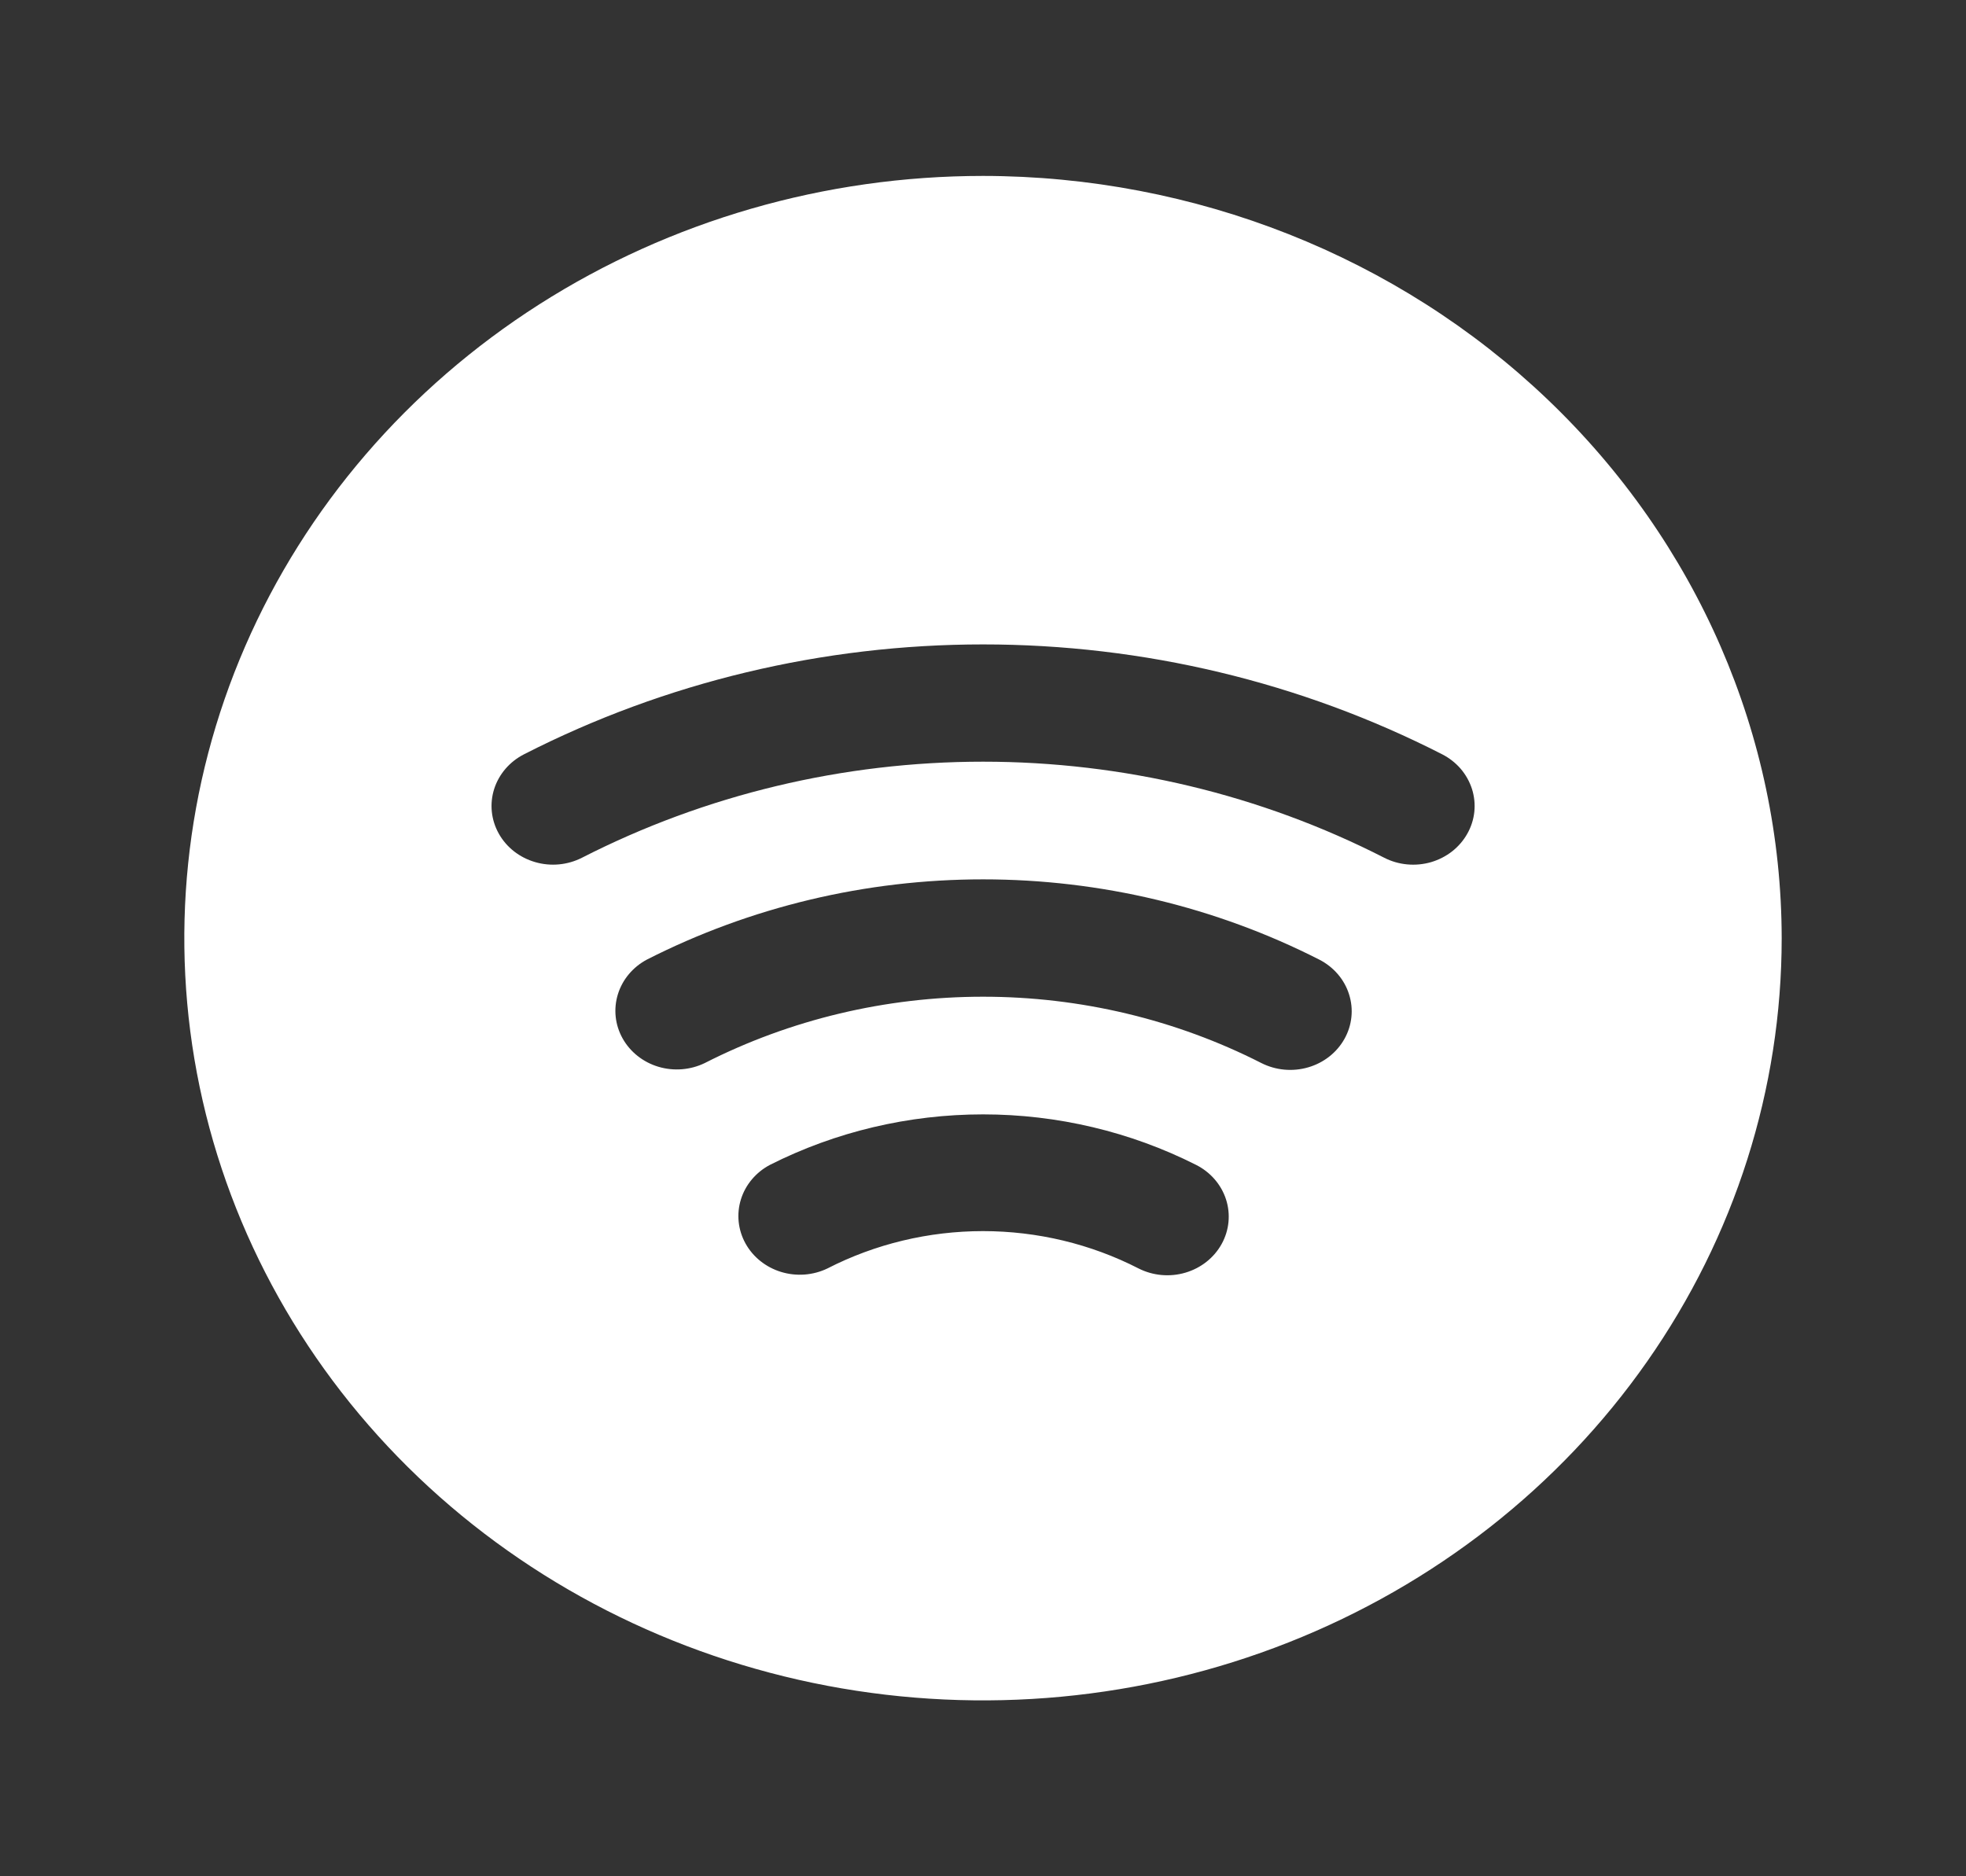 <svg xmlns="http://www.w3.org/2000/svg" width="44" height="42" viewBox="0 0 44 42" fill="none">
                      <rect x="0" y="0" width="44" height="42" fill="#333333" stroke="none"/>
                      <path d="M22 3.938C18.465 3.938 15.009 4.938 12.069 6.813C9.13 8.688 6.839 11.353 5.486 14.47C4.133 17.588 3.779 21.019 4.468 24.329C5.158 27.639 6.861 30.679 9.36 33.065C11.86 35.451 15.045 37.076 18.513 37.735C21.98 38.393 25.574 38.055 28.84 36.764C32.107 35.472 34.898 33.285 36.862 30.479C38.827 27.674 39.875 24.375 39.875 21C39.87 16.476 37.985 12.139 34.634 8.94C31.283 5.741 26.739 3.942 22 3.938ZM27.34 27.848C27.17 28.155 26.878 28.386 26.53 28.488C26.181 28.591 25.805 28.557 25.482 28.394C24.412 27.845 23.215 27.558 22 27.558C20.785 27.558 19.588 27.845 18.518 28.394C18.196 28.549 17.825 28.576 17.482 28.472C17.139 28.367 16.853 28.139 16.685 27.835C16.517 27.532 16.48 27.177 16.582 26.848C16.684 26.519 16.918 26.241 17.232 26.075C18.701 25.333 20.338 24.945 22.002 24.945C23.662 24.945 25.299 25.333 26.768 26.075C27.09 26.237 27.331 26.515 27.439 26.848C27.546 27.181 27.511 27.54 27.34 27.848ZM30.09 23.254C29.919 23.561 29.627 23.791 29.278 23.892C28.929 23.994 28.552 23.959 28.23 23.796C26.313 22.82 24.174 22.311 22.002 22.311C19.829 22.311 17.69 22.82 15.773 23.796C15.452 23.952 15.079 23.982 14.735 23.879C14.391 23.776 14.103 23.547 13.934 23.244C13.764 22.94 13.727 22.585 13.829 22.255C13.931 21.925 14.165 21.646 14.48 21.479C16.795 20.301 19.378 19.684 22.002 19.684C24.625 19.684 27.208 20.301 29.523 21.479C29.683 21.56 29.824 21.671 29.939 21.804C30.054 21.937 30.14 22.091 30.192 22.256C30.245 22.422 30.263 22.595 30.245 22.767C30.227 22.939 30.174 23.105 30.088 23.258L30.09 23.254ZM32.84 18.66C32.755 18.813 32.639 18.947 32.5 19.057C32.36 19.166 32.2 19.248 32.027 19.299C31.854 19.349 31.672 19.366 31.492 19.349C31.313 19.332 31.138 19.282 30.979 19.2C28.218 17.789 25.134 17.05 22.002 17.05C18.869 17.05 15.786 17.789 13.025 19.2C12.703 19.364 12.326 19.4 11.977 19.298C11.628 19.197 11.335 18.968 11.163 18.66C10.991 18.353 10.954 17.994 11.06 17.66C11.167 17.327 11.407 17.048 11.729 16.884C14.889 15.269 18.418 14.425 22.002 14.425C25.586 14.425 29.115 15.269 32.275 16.884C32.434 16.965 32.576 17.076 32.691 17.209C32.805 17.343 32.891 17.497 32.944 17.662C32.996 17.827 33.014 18.001 32.996 18.173C32.978 18.345 32.924 18.512 32.838 18.664L32.84 18.66Z" fill="white"/>
                    </svg>